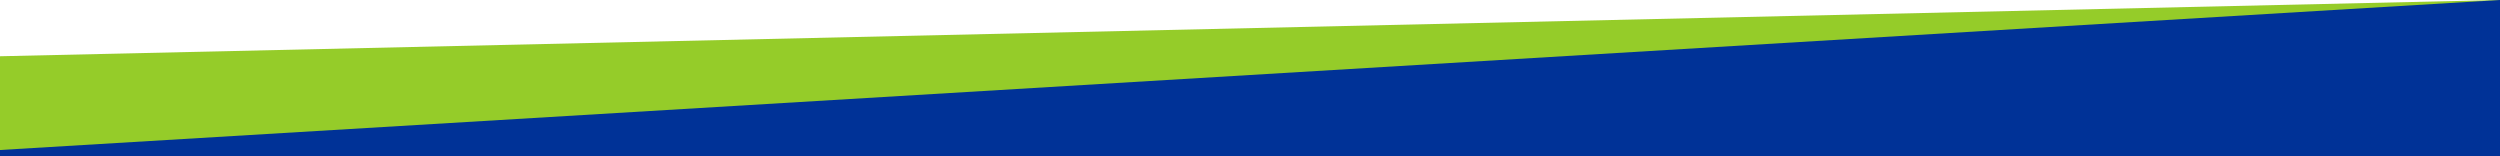 <svg width="1920" height="120" viewBox="0 0 1920 120" fill="none" xmlns="http://www.w3.org/2000/svg">
<g clip-path="url(#clip0_2104_1606)">
<path d="M1920 0V120H0V43.2L1920 0Z" fill="#95CC29"/>
<path d="M1920 0V120H0V115.2L1920 0Z" fill="#003297"/>
</g>
<defs>
<clipPath id="clip0_2104_1606">
<rect width="1920" height="120" fill="white" transform="matrix(-1 0 0 -1 1920 120)"/>
</clipPath>
</defs>
</svg>
